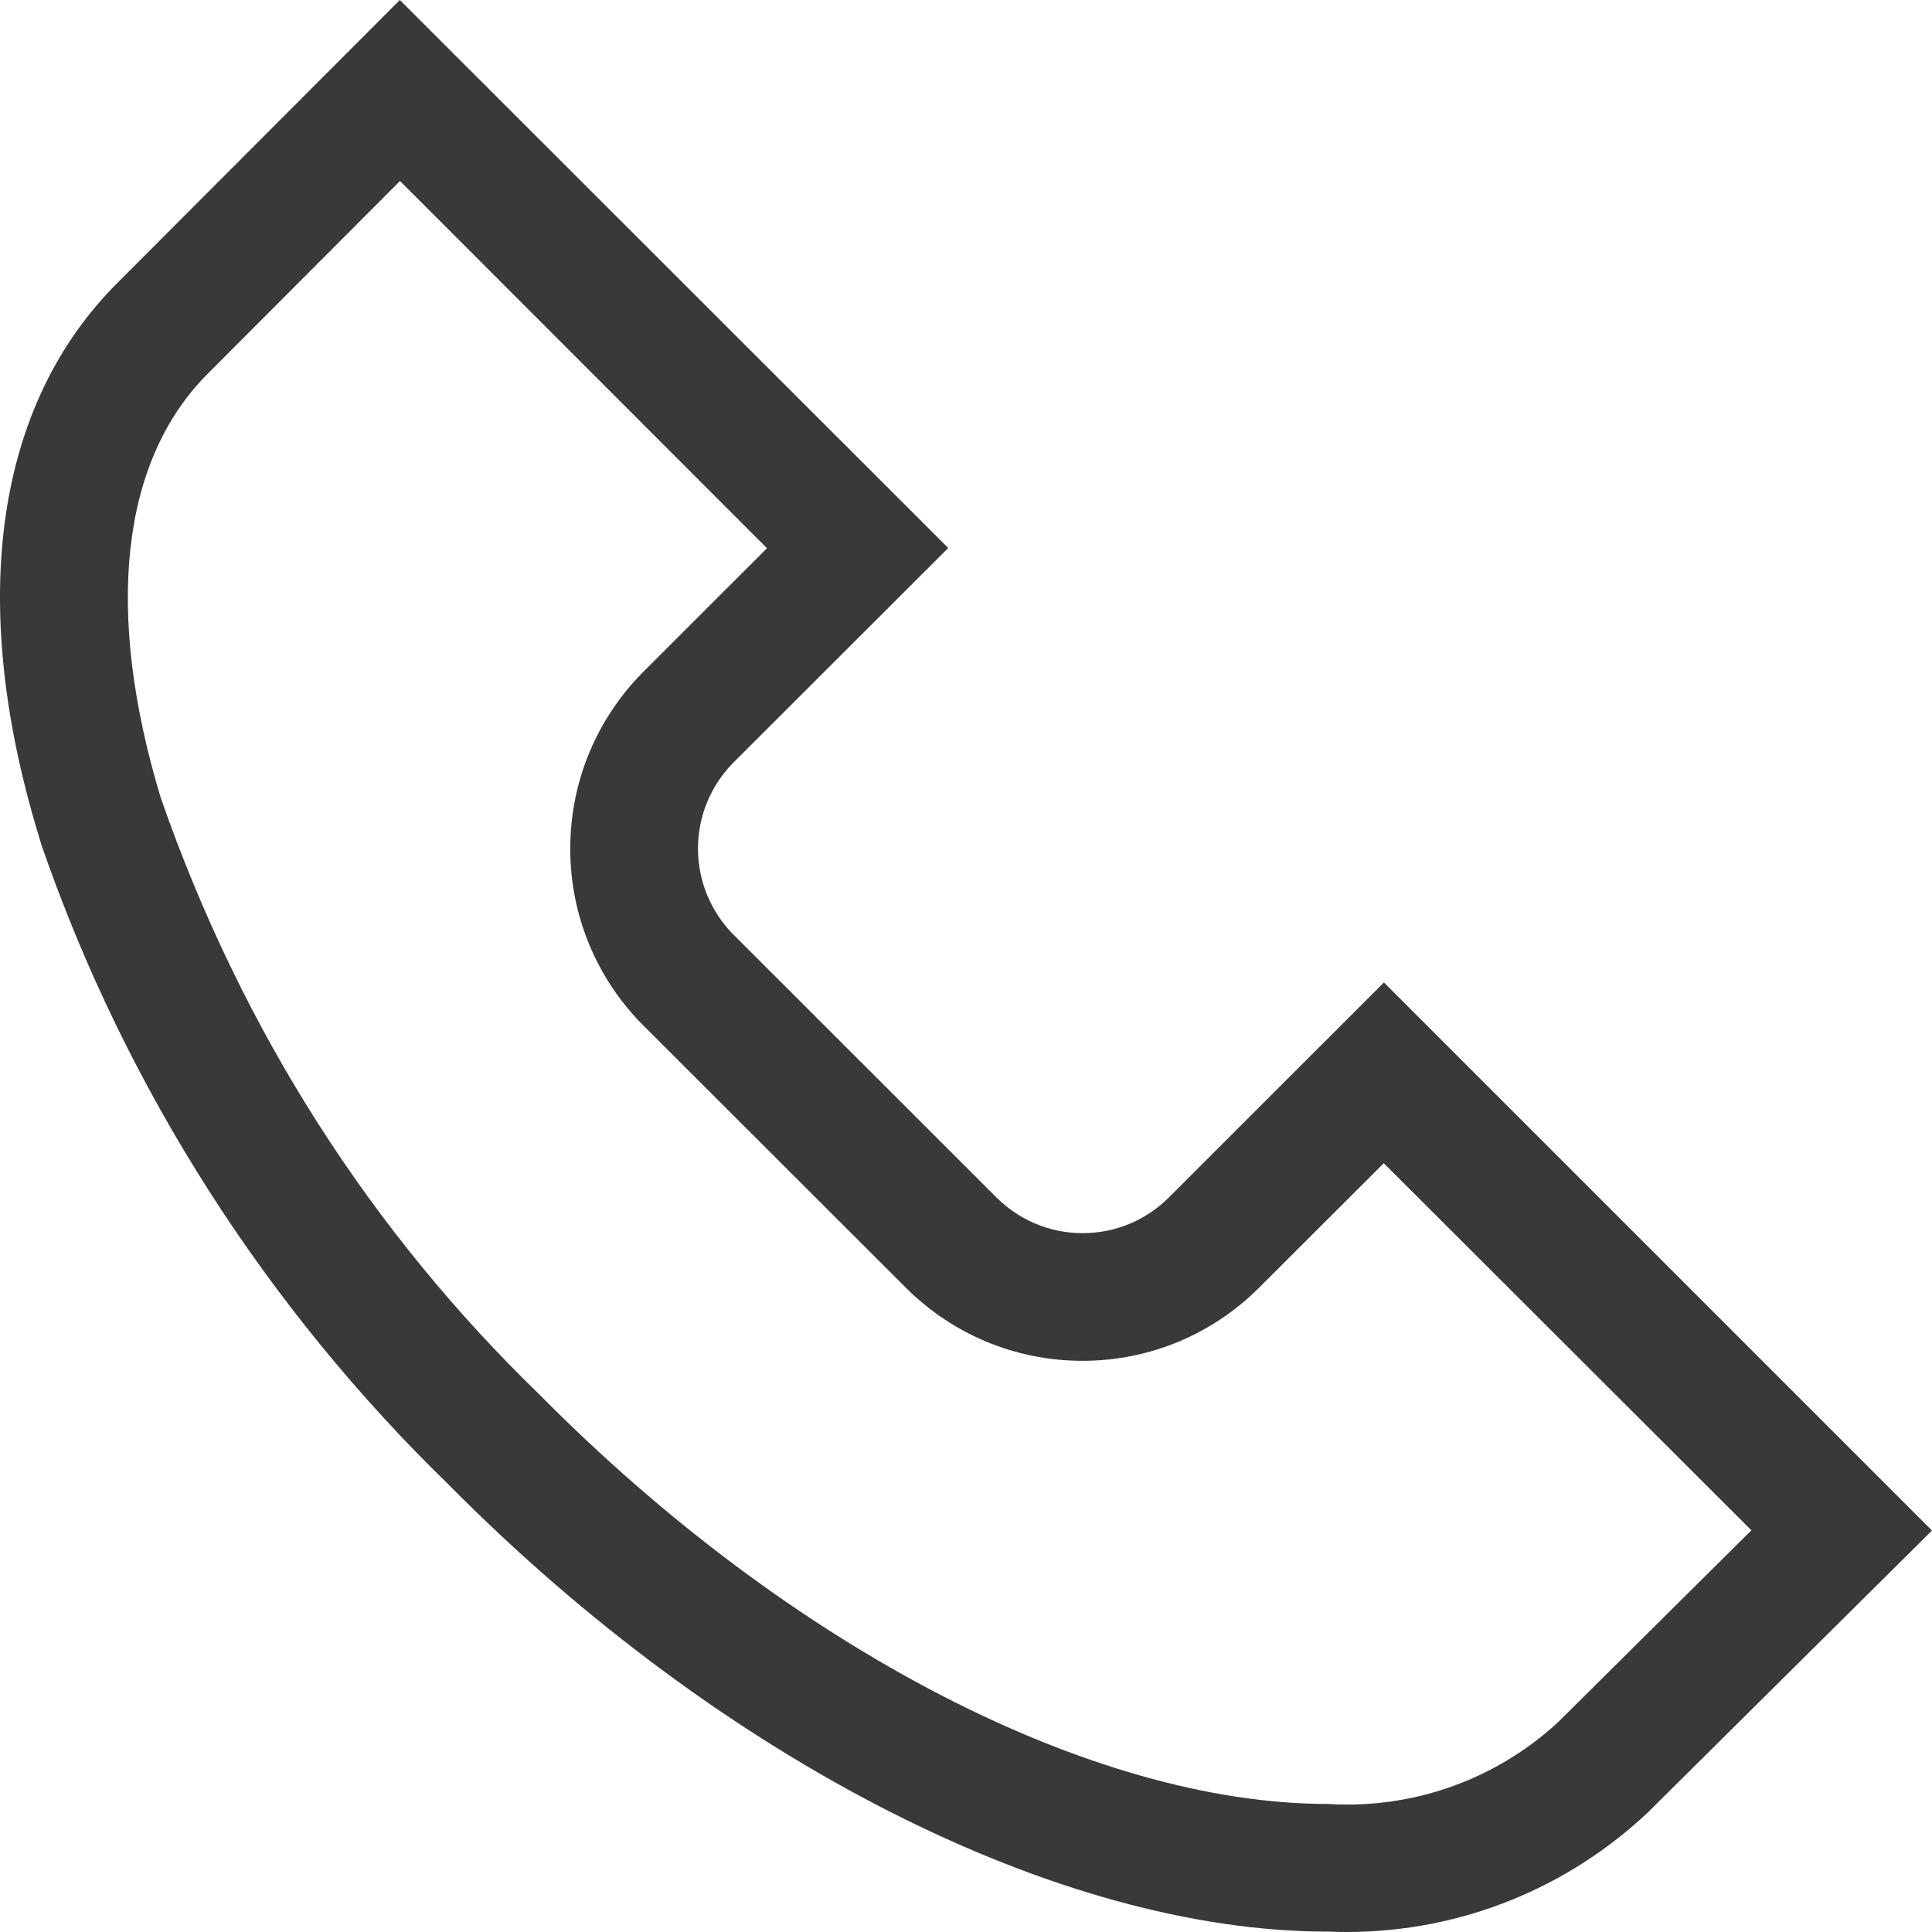 <svg width="25" height="25" viewBox="0 0 25 25" fill="none" xmlns="http://www.w3.org/2000/svg">
<path d="M17.181 24.995C13.697 24.995 9.339 22.78 5.81 19.216C3.456 16.928 1.635 14.105 0.54 10.944L0.495 10.795C-0.422 7.765 -0.057 5.23 1.523 3.657L5.174 0L12.27 7.091L9.48 9.878C9.203 10.163 9.032 10.552 9.032 10.98C9.032 11.409 9.203 11.798 9.48 12.083L9.48 12.083L12.9 15.501C13.185 15.782 13.577 15.957 14.01 15.957C14.442 15.957 14.835 15.782 15.12 15.5L17.908 12.713L25 19.805L21.322 23.454C20.306 24.411 18.933 25 17.423 25C17.338 25 17.253 24.998 17.169 24.994L17.181 24.995L17.181 24.995ZM5.176 2.342L2.694 4.83C1.565 5.953 1.348 7.902 2.079 10.32C3.136 13.36 4.818 15.951 6.982 18.047L6.987 18.052C10.217 21.314 14.123 23.343 17.181 23.343C17.256 23.348 17.343 23.351 17.43 23.351C18.485 23.351 19.445 22.946 20.163 22.284L20.16 22.286L22.663 19.802L17.906 15.052L16.284 16.671C15.7 17.251 14.896 17.609 14.007 17.609C13.119 17.609 12.314 17.251 11.73 16.671L8.304 13.249C7.732 12.665 7.379 11.865 7.379 10.982C7.379 10.099 7.732 9.299 8.304 8.714L9.925 7.094L5.176 2.342Z" fill="#393939"/>
</svg>
